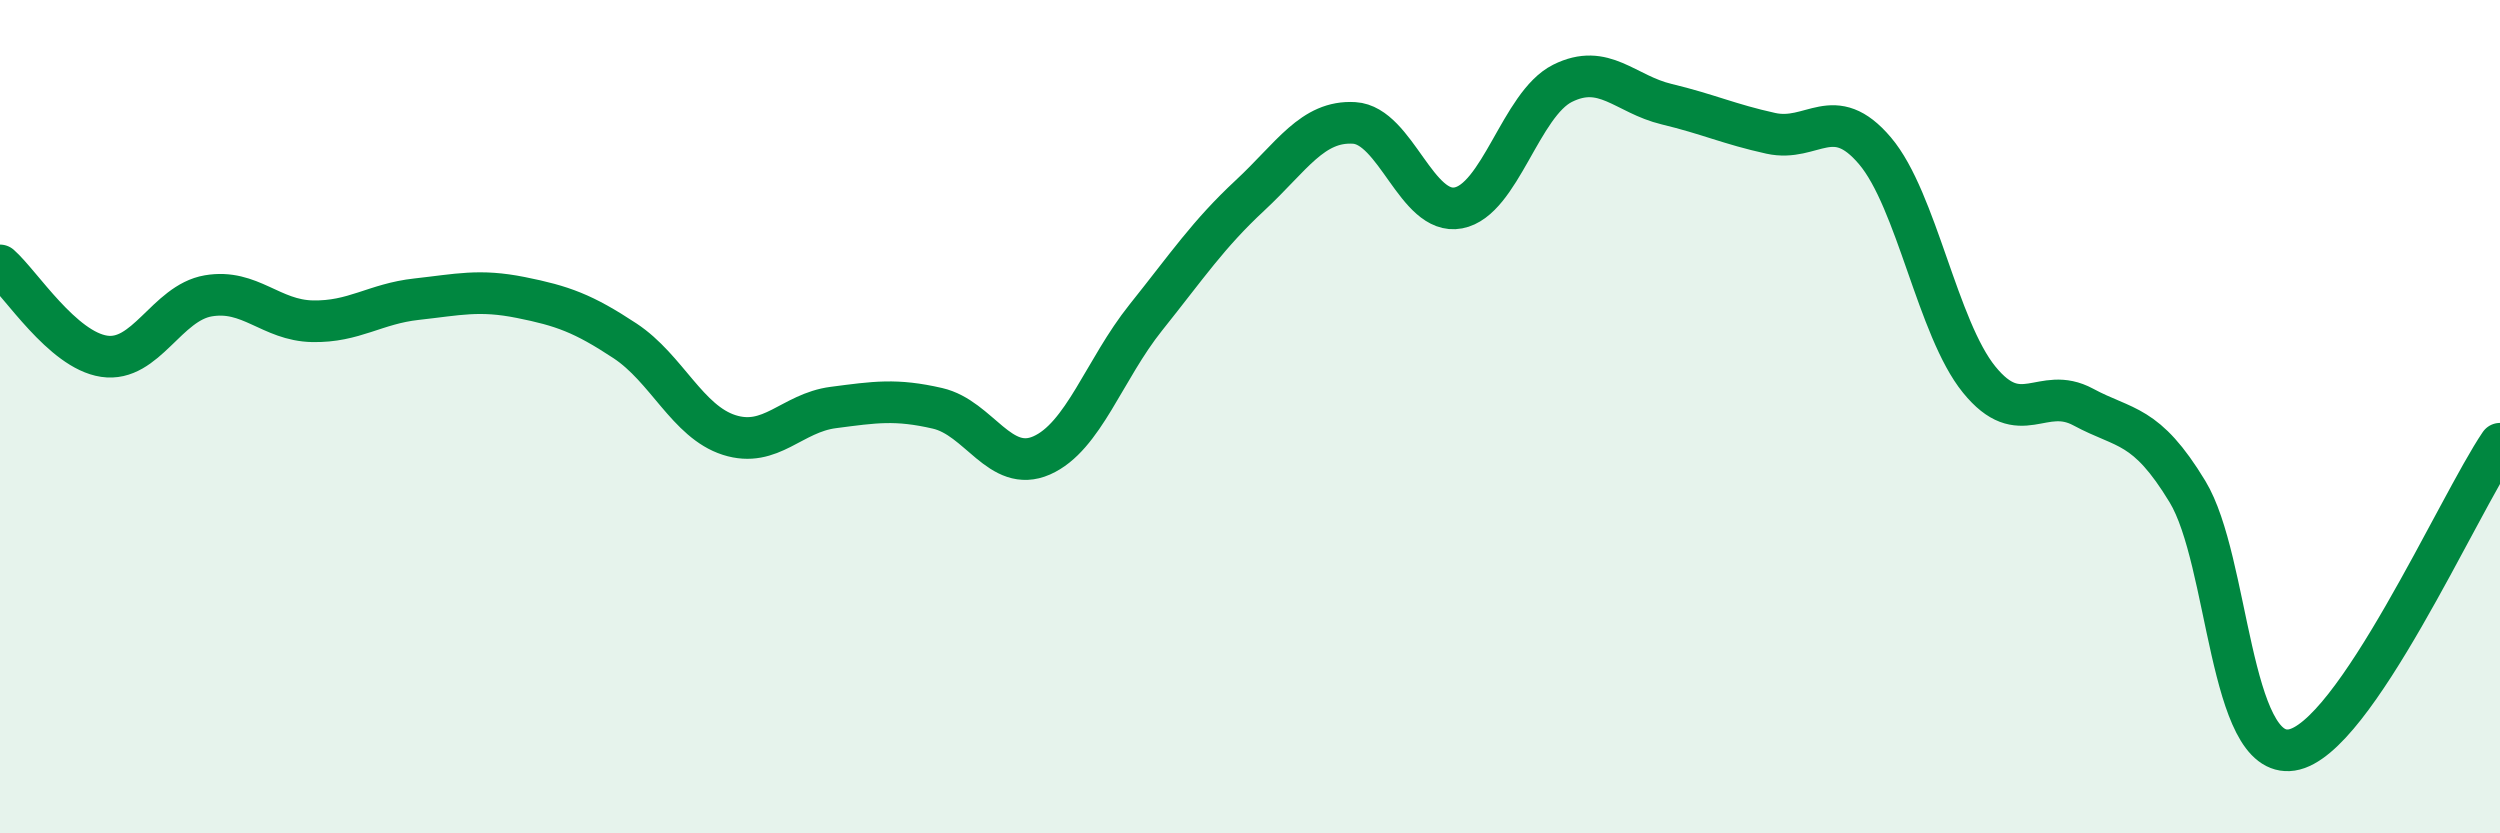 
    <svg width="60" height="20" viewBox="0 0 60 20" xmlns="http://www.w3.org/2000/svg">
      <path
        d="M 0,6.37 C 0.5,6.81 1.5,8.4 2.5,8.55 C 3.5,8.7 4,7.27 5,7.1 C 6,6.93 6.5,7.69 7.5,7.71 C 8.5,7.73 9,7.29 10,7.18 C 11,7.07 11.5,6.94 12.5,7.14 C 13.5,7.34 14,7.52 15,8.18 C 16,8.84 16.5,10.12 17.5,10.44 C 18.5,10.76 19,9.91 20,9.78 C 21,9.65 21.5,9.57 22.5,9.8 C 23.5,10.03 24,11.37 25,10.93 C 26,10.49 26.5,8.87 27.5,7.62 C 28.5,6.37 29,5.62 30,4.69 C 31,3.76 31.5,2.89 32.5,2.95 C 33.5,3.01 34,5.18 35,4.99 C 36,4.8 36.5,2.5 37.5,2 C 38.5,1.5 39,2.26 40,2.5 C 41,2.74 41.5,2.98 42.5,3.2 C 43.5,3.42 44,2.44 45,3.62 C 46,4.8 46.5,7.88 47.5,9.11 C 48.5,10.34 49,9.23 50,9.77 C 51,10.31 51.5,10.15 52.5,11.8 C 53.5,13.45 53.5,18.23 55,18 C 56.5,17.77 59,12.12 60,10.65L60 20L0 20Z"
        fill="#008740"
        opacity="0.1"
        stroke-linecap="round"
        stroke-linejoin="round"
      />
      <path
        d="M 0,6.37 C 0.5,6.81 1.5,8.4 2.5,8.55 C 3.5,8.7 4,7.27 5,7.1 C 6,6.93 6.5,7.69 7.5,7.71 C 8.5,7.73 9,7.29 10,7.18 C 11,7.07 11.5,6.94 12.5,7.14 C 13.5,7.34 14,7.52 15,8.18 C 16,8.84 16.5,10.12 17.5,10.44 C 18.5,10.76 19,9.91 20,9.78 C 21,9.65 21.5,9.57 22.5,9.8 C 23.5,10.03 24,11.37 25,10.93 C 26,10.49 26.5,8.87 27.5,7.62 C 28.5,6.37 29,5.62 30,4.69 C 31,3.76 31.5,2.89 32.5,2.95 C 33.5,3.01 34,5.18 35,4.99 C 36,4.8 36.5,2.5 37.5,2 C 38.5,1.5 39,2.26 40,2.5 C 41,2.74 41.5,2.98 42.5,3.2 C 43.5,3.42 44,2.44 45,3.62 C 46,4.8 46.5,7.88 47.5,9.11 C 48.5,10.34 49,9.23 50,9.77 C 51,10.31 51.5,10.15 52.5,11.8 C 53.5,13.45 53.5,18.23 55,18 C 56.5,17.77 59,12.12 60,10.65"
        stroke="#008740"
        stroke-width="1"
        fill="none"
        stroke-linecap="round"
        stroke-linejoin="round"
      />
    </svg>
  